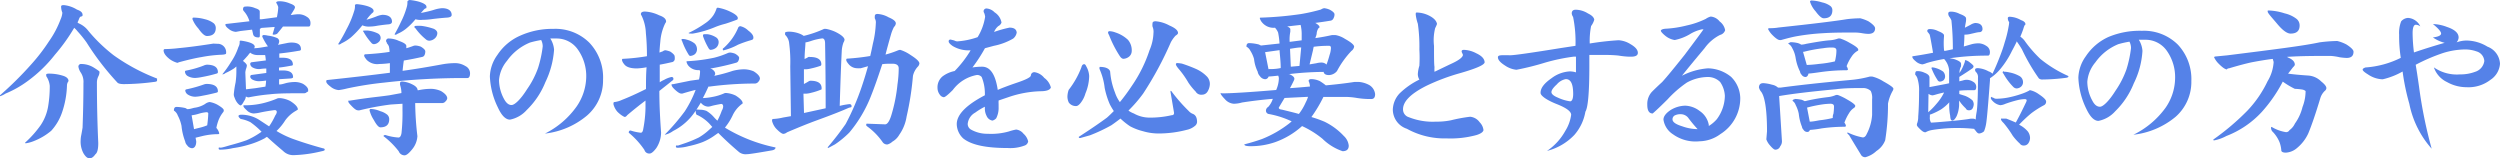 <svg xmlns="http://www.w3.org/2000/svg" viewBox="0 0 259.76 16.42"><defs><style>.cls-1{fill:#5582e8;}</style></defs><g id="レイヤー_2" data-name="レイヤー 2"><g id="レイヤー_1-2" data-name="レイヤー 1"><path class="cls-1" d="M6.62.53A3.14,3.14,0,0,1,8,1c.39.13.58.31.58.55,0,.08,0,.14-.17.17s-.2.33-.34.58l0,.06.12.07a2.47,2.47,0,0,1,1,.79,16.59,16.59,0,0,0,2.63,2.53,20,20,0,0,0,4.5,2.41v.21c0,.09-.12.13-.37.15a24.52,24.52,0,0,1-3.07.22c-.37,0-.6-.06-.69-.17A27.94,27.94,0,0,1,9,4.42a11.51,11.51,0,0,0-.92-1.14,2.82,2.82,0,0,0-.37-.39,18.79,18.79,0,0,1-2,2.79A14.16,14.16,0,0,1,2.92,8.39,10.81,10.81,0,0,1,.58,9.72,2.45,2.45,0,0,1,0,10V9.9A35.84,35.84,0,0,0,3.27,6.66,19,19,0,0,0,5.09,4.29,10,10,0,0,0,6.3,2a2.07,2.07,0,0,0,.18-.68A1.74,1.74,0,0,1,6.35.67C6.35.58,6.44.53,6.62.53ZM5.06,7.65a4.84,4.84,0,0,1,1.45.21c.41.12.61.31.61.57a.76.76,0,0,0-.16.4,9.43,9.43,0,0,1-.53,2.9,5.41,5.41,0,0,1-1.11,1.86,6.41,6.41,0,0,1-1.81,1.07,3.57,3.57,0,0,1-.84.23s-.06,0-.06-.07A10.92,10.92,0,0,0,4.23,13,5,5,0,0,0,5,11.06a12.55,12.55,0,0,0,.17-2.14,2.14,2.14,0,0,0-.36-1,.09.09,0,0,1,0-.07Q4.73,7.65,5.06,7.65Zm3.4-1A2.47,2.47,0,0,1,9.71,7c.42.26.63.41.63.46a1,1,0,0,1-.12.47,1.47,1.47,0,0,0-.15.67q0,3.19.14,6.26,0,.95-.3,1.17c-.2.29-.41.43-.62.42s-.4-.17-.61-.51a2.55,2.55,0,0,1-.3-1.37A2.91,2.91,0,0,1,8.45,14c.07-.37.11-.61.13-.74.05-1.37.09-2.91.09-4.62A1.76,1.76,0,0,0,8.4,7.55,1.49,1.49,0,0,1,8.16,7,.27.27,0,0,1,8.46,6.65Z"/><path class="cls-1" d="M22.58,4.55a.88.88,0,0,1,.91,1c0,.08-.18.13-.55.14a14,14,0,0,0-2,.24c-.62.1-1.39.28-2.32.53l-.19.07a2.54,2.54,0,0,1-.78-.37c-.43-.33-.65-.64-.65-.92a.13.13,0,0,1,.14-.14A14.1,14.1,0,0,0,18.57,5c.79-.07,2-.22,3.6-.47Zm-4.23,6.56a4.46,4.46,0,0,1,.92.12l.19.11c.27,0,.51-.09.72-.14a2.73,2.73,0,0,0,1.12-.39,1,1,0,0,1,.48-.21,2.57,2.57,0,0,1,.81.28c.44.26.67.45.66.58a.27.27,0,0,1-.05.18,3.2,3.2,0,0,0-.51.89,4.94,4.94,0,0,0-.21.76,1.31,1.31,0,0,1,.3.56c0,.06-.06.09-.11.09a7.13,7.13,0,0,0-1.7.21l-.65.16.07.38c0,.47-.19.71-.44.71a.65.65,0,0,1-.5-.3.72.72,0,0,1-.21-.41,6,6,0,0,1-.38-1.61A4,4,0,0,0,18.47,12a1,1,0,0,0-.4-.51C18.07,11.22,18.16,11.11,18.35,11.11Zm3.1-2.39c.79,0,1.19.26,1.19.77,0,.07-.05.12-.16.14-.51.13-1,.24-1.46.32a4.55,4.55,0,0,1-.7.1,1.42,1.42,0,0,1-.81-.23.57.57,0,0,1-.26-.4.14.14,0,0,1,.14-.14,13.46,13.46,0,0,0,1.81-.51A1.08,1.08,0,0,1,21.45,8.72Zm0-2c.8,0,1.19.26,1.19.78q0,.12-.15.15A13.93,13.93,0,0,1,21,8a4.79,4.79,0,0,1-.71.1,1.58,1.58,0,0,1-.81-.21.58.58,0,0,1-.26-.44c0-.07.05-.11.14-.12a10.13,10.13,0,0,0,1.81-.52A.79.79,0,0,1,21.45,6.73Zm-1.29,6.7.47-.12a5.13,5.13,0,0,0,.9-.28,11.73,11.73,0,0,0,.11-1.22c0-.09-.07-.14-.2-.14a4,4,0,0,0-.73.14,4.06,4.06,0,0,1-.8.18ZM20.1,1.83A4.45,4.45,0,0,1,21.3,2a2.41,2.41,0,0,1,.91.42.66.66,0,0,1,.21.48c0,.56-.31.84-.92.84-.23,0-.53-.26-.89-.78A3.23,3.23,0,0,1,20,2C20,1.88,20,1.84,20.1,1.83Zm9.06,8.37a2.83,2.83,0,0,1,1,.3c.52.33.79.62.79.88l-.18.12a3.54,3.54,0,0,0-1.13,1,5.52,5.52,0,0,1-.91,1.11,10,10,0,0,0,1.67.81c.83.3,1.9.65,3.2,1,.09,0,.14.07.14.14s-.11.12-.34.16a13.79,13.79,0,0,1-2.88.4,1.48,1.48,0,0,1-1.11-.44c-.54-.45-1.09-.93-1.67-1.46a1.13,1.13,0,0,0-.22.14,8.28,8.28,0,0,1-1.59.65,11.2,11.2,0,0,1-1.72.38,6.09,6.09,0,0,1-1.28.16c-.14,0-.21,0-.21-.14s.08-.06.24-.07.61-.15.95-.25c.61-.16,1.18-.33,1.71-.52a8.14,8.14,0,0,0,1.32-.72l.24-.16a8.43,8.43,0,0,0-1.17-1,3.71,3.71,0,0,0-1-.33c-.15-.12-.23-.22-.23-.3s.1-.14.3-.14a3.45,3.45,0,0,1,1.95.6l.93.61A6.93,6.93,0,0,0,28.6,12a.78.78,0,0,0,.16-.35c0-.14-.08-.21-.23-.21-.61.08-1.15.17-1.62.28a4.16,4.16,0,0,1-.54.07,1.07,1.07,0,0,1-.74-.34c-.22-.2-.34-.34-.34-.44s.05-.07.15-.07a8,8,0,0,0,1.77-.19,9.33,9.33,0,0,0,1.65-.54A1.24,1.24,0,0,1,29.16,10.2ZM25,4.22a4.89,4.89,0,0,1,.82.16c.44.13.65.29.65.48a.18.18,0,0,1-.1.15c.5,0,1-.12,1.47-.19a5.54,5.54,0,0,1-.54-.91.36.36,0,0,1-.05-.13.14.14,0,0,1,.14-.14,2.07,2.07,0,0,1,.44.06,3.39,3.39,0,0,1,.91.23.39.39,0,0,1,.27.36.69.69,0,0,1-.13.37l.86-.17a2.73,2.73,0,0,1,.53-.07c.69,0,1,.23,1,.7,0,.1-.08.15-.25.16-.68.12-1.33.21-2,.28,0,.15,0,.3,0,.44l.36,0c.7,0,1.05.24,1.05.71q0,.11-.21.12c-.42.08-.83.15-1.23.19,0,.11,0,.21,0,.3l.4,0c.71,0,1.06.23,1.06.7,0,.06-.07.1-.21.13L29,8.23v.55c.28,0,.54-.1.77-.16a4.34,4.34,0,0,1,.9-.1,2,2,0,0,1,.81.19c.36.22.54.44.54.65s0,.13-.14.21a.38.38,0,0,1-.28.12c-1.44,0-2.64,0-3.58.11a19.77,19.77,0,0,0-2.15.31l-.1,0a.42.42,0,0,1-.22-.09,1,1,0,0,1-.21.51c-.14.28-.26.42-.35.42s-.43-.26-.61-.79a.86.86,0,0,1-.09-.35,10.33,10.33,0,0,1,.19-1.25,8.37,8.37,0,0,0,.08-1.27c0-.14,0-.27,0-.38l-.23.19a6.17,6.17,0,0,1-.9.49.51.51,0,0,1-.26.13h-.07A10.83,10.83,0,0,0,24,6.45a6.22,6.22,0,0,0,.77-1.56,1,1,0,0,0,.13-.6S24.94,4.22,25,4.22ZM25.45.69a2,2,0,0,1,1.07.16c.31.09.47.21.47.35V2h.21l1.57-.21a2.16,2.16,0,0,0,.05-.27,4.62,4.62,0,0,0,.09-.79A1.57,1.57,0,0,0,28.7.29c0-.11.11-.16.35-.16a2.71,2.71,0,0,1,1.07.23c.35.12.53.25.53.4a.77.77,0,0,1-.13.3c-.12.2-.23.37-.31.49h.14a3.71,3.71,0,0,1,.74-.07,1.54,1.54,0,0,1,.81.28.71.71,0,0,1,.36.63c0,.25-.06.37-.19.37-.94,0-1.83,0-2.67,0-.19.25-.39.49-.6.74a.65.65,0,0,1-.33.1c-.1,0-.14,0-.14-.07.08-.24.15-.49.21-.73l-1.37.1L27,3v.56c0,.22,0,.33-.14.33-.32,0-.51-.11-.56-.33s-.07-.32-.11-.48L25,3.22l-.49.09A1.27,1.27,0,0,1,23.76,3c-.23-.17-.34-.32-.34-.44a.07.07,0,0,1,.07-.07l2.43-.28a2.76,2.76,0,0,0-.6-1.07A.41.41,0,0,1,25.25,1C25.25.79,25.32.69,25.45.69Zm.11,8.59,1-.12L27.58,9a5.26,5.26,0,0,0,.07-.63,6.19,6.19,0,0,1-.74.07,1.46,1.46,0,0,1-.68-.17A.45.45,0,0,1,26,8q0-.18.12-.21l1.55-.21V7.12c-.38,0-.63.06-.77.06A1.37,1.37,0,0,1,26.23,7,.48.48,0,0,1,26,6.67a.18.18,0,0,1,.12-.2l1.5-.19a4.5,4.5,0,0,0-.07-.56l-.79,0a1.27,1.27,0,0,1-.67-.18A.74.74,0,0,1,26,5.47a2.15,2.15,0,0,0-.23.28c-.19.21-.36.41-.53.58.27.2.41.36.41.48a1.11,1.11,0,0,1-.09.35,3,3,0,0,0-.07.35Z"/><path class="cls-1" d="M43.19,4.73a1.9,1.9,0,0,1,.54.12c.31.19.46.35.46.49a.86.86,0,0,1-.07.36.34.34,0,0,1-.23.21c-.62.14-1.27.27-1.93.38-.05.31-.09.66-.13,1.07,1.39-.19,2.79-.43,4.2-.69a7.66,7.66,0,0,1,1.32-.11,2,2,0,0,1,1,.3.85.85,0,0,1,.49.74c0,.34-.1.51-.28.51a71.94,71.94,0,0,0-8.62.47,35.59,35.59,0,0,0-3.87.61,7.36,7.36,0,0,1-.87.17A1.51,1.51,0,0,1,34.34,9c-.29-.22-.44-.39-.44-.53s.05-.16.14-.16q3.68-.39,6.47-.75c0-.38,0-.72,0-1a9.3,9.3,0,0,1-1.11.09,1.54,1.54,0,0,1-1.3-.43c-.16-.2-.25-.33-.25-.4A.13.13,0,0,1,38,5.64c1-.06,1.79-.14,2.48-.25a3.12,3.12,0,0,0-.07-.56,1,1,0,0,0-.21-.33c0-.1-.07-.16-.08-.2A.25.25,0,0,1,40.39,4a2.53,2.53,0,0,1,1.06.25c.51.18.77.35.77.53l0,.17a.1.1,0,0,0,0,.06,7.2,7.2,0,0,0,.7-.23A.68.68,0,0,1,43.19,4.73ZM37.08.43a5.66,5.66,0,0,1,1,.18c.49.14.74.32.74.53a.26.26,0,0,1-.14.21,4.62,4.62,0,0,0-.6.7,9.77,9.77,0,0,0,1-.33,2.38,2.38,0,0,1,.65-.18c.66,0,1,.27,1,.71,0,.16-.13.26-.37.28s-.68.07-1.14.14a4.34,4.34,0,0,1-.81.09,1.64,1.64,0,0,1-.76-.13,9.72,9.72,0,0,1-1.18,1.25,4.88,4.88,0,0,1-1,.63.49.49,0,0,1-.25.12s-.07,0-.07-.07A15.38,15.38,0,0,0,36,3.05a10,10,0,0,0,.78-1.84,1.68,1.68,0,0,0,.1-.71S37,.43,37.08.43Zm7.74,8.8a2.65,2.65,0,0,1,1,.23c.43.26.65.51.65.76a.5.5,0,0,1-.16.29.46.46,0,0,1-.34.2c-1,0-2,0-2.83,0a31.7,31.7,0,0,0,.23,3.44,2.37,2.37,0,0,1-.55,1.37c-.33.41-.59.62-.79.62a.65.65,0,0,1-.6-.42,8.32,8.32,0,0,0-1.58-1.57c0-.08.07-.12.2-.12a5.64,5.64,0,0,0,1.35.26c.16,0,.27-.16.32-.47a19.67,19.67,0,0,0,.1-2.37c0-.23,0-.45,0-.67l-1.23.08a27.93,27.93,0,0,0-3.22.6.53.53,0,0,1-.2,0c-.14,0-.34-.14-.61-.42s-.37-.4-.37-.51.05-.07.14-.07c.87-.14,1.58-.24,2.13-.31s1.24-.14,2-.25l1.25-.23,0,0a2.75,2.75,0,0,0-.14-.84.7.7,0,0,1,0-.21q0-.15.21-.15a2.67,2.67,0,0,1,1,.27c.41.19.61.4.61.63l.11,0A6.28,6.28,0,0,1,44.82,9.23Zm-7-6.05a2.48,2.48,0,0,1,.45,0,3.18,3.18,0,0,1,1,.3.52.52,0,0,1,.28.49.6.6,0,0,1-.23.42.77.77,0,0,1-.47.2.36.36,0,0,1-.28-.16,6,6,0,0,1-.79-1.11.26.26,0,0,1-.07-.12S37.78,3.18,37.85,3.18Zm.69,8.14a2.75,2.75,0,0,1,1,.23,2,2,0,0,1,.73.37.62.62,0,0,1,.2.47c0,.56-.31.84-.92.84-.17,0-.4-.25-.67-.75a3.4,3.4,0,0,1-.45-1A.13.13,0,0,1,38.54,11.32ZM42.58,0a5.73,5.73,0,0,1,1,.19c.49.16.74.33.73.52s0,.12-.12.17-.29.29-.46.47c.5-.1,1-.21,1.36-.33a3.5,3.5,0,0,1,.84-.17c.65,0,1,.27,1,.7,0,.16-.16.26-.48.28s-.86.07-1.46.14a7.26,7.26,0,0,1-1.09.09A1.88,1.88,0,0,1,43.17,2a6.59,6.59,0,0,1-1,1,3.62,3.62,0,0,1-.86.51.43.43,0,0,1-.23.1c-.05,0-.07,0-.07-.07.23-.4.45-.82.65-1.26a8.25,8.25,0,0,0,.6-1.53,1.66,1.66,0,0,0,.07-.6S42.43,0,42.58,0Zm.61,2.69a4.91,4.91,0,0,1,.62,0A6.45,6.45,0,0,1,45.09,3c.23.12.35.27.35.45a.75.75,0,0,1-.25.53.92.92,0,0,1-.59.25.55.55,0,0,1-.37-.16,5.8,5.8,0,0,1-1.07-1.14c-.08-.06-.11-.1-.11-.13A.14.14,0,0,1,43.19,2.69Z"/><path class="cls-1" d="M62.66,8.28A4.82,4.82,0,0,1,61,12a8.24,8.24,0,0,1-4.38,1.88,8.89,8.89,0,0,0,3.29-2.81,5.58,5.58,0,0,0,1-3,4.76,4.76,0,0,0-.86-2.91A2.68,2.68,0,0,0,57.88,4h-.35l-.35,0a2.54,2.54,0,0,1,.39,1.16,9.13,9.13,0,0,1-.9,3.37,8.4,8.4,0,0,1-1.94,2.9,3.15,3.15,0,0,1-1.74,1c-.47,0-.89-.46-1.26-1.27a8,8,0,0,1-.83-3.22,4,4,0,0,1,.78-2.23,5.44,5.44,0,0,1,2.36-2A8.16,8.16,0,0,1,57.5,3a5,5,0,0,1,3.74,1.44A5.25,5.25,0,0,1,62.66,8.28ZM56.39,4.83a1.44,1.44,0,0,0-.16-.67,10.24,10.24,0,0,0-1.16.26,5.45,5.45,0,0,0-2.39,1.9,3.53,3.53,0,0,0-.83,2,4.22,4.22,0,0,0,.54,2c.23.41.49.61.79.59s.91-.56,1.59-1.65a9.11,9.11,0,0,0,1.14-2.21A12.06,12.06,0,0,0,56.39,4.83Z"/><path class="cls-1" d="M69.13,5.22a2.22,2.22,0,0,1,.53.15c.29.2.44.36.44.49a1.23,1.23,0,0,1,0,.35.4.4,0,0,1-.21.23c-.44.1-.88.2-1.34.28V8.55A2.46,2.46,0,0,1,69,8.3,2.77,2.77,0,0,1,69.76,8c.14,0,.21.06.21.19s-.07.15-.21.26c-.31.26-.73.58-1.25,1,0,1.6.09,3.05.18,4.34a3,3,0,0,1-.5,1.6c-.28.37-.51.56-.68.56a.51.51,0,0,1-.55-.37,8.46,8.46,0,0,0-1.63-1.79c0-.15.06-.23.19-.23a5.07,5.07,0,0,0,1.06.23c.14,0,.22-.14.26-.41a12.61,12.61,0,0,0,.23-2.17c0-.25,0-.5,0-.76-.55.41-1.18.91-1.89,1.51-.1.13-.19.19-.26.19s-.41-.18-.77-.54a1.89,1.89,0,0,1-.41-.78c0-.15,0-.23.14-.23a2.51,2.51,0,0,0,.74-.22c.65-.25,1.48-.62,2.5-1.13,0-.73,0-1.49.06-2.26a7,7,0,0,1-1,.12c-.68,0-1.13-.15-1.34-.46a.92.92,0,0,1-.21-.39c0-.1,0-.15.13-.15a20.42,20.42,0,0,0,2.46-.27,23.31,23.31,0,0,0-.11-2.39,4.56,4.56,0,0,0-.45-1.83.31.31,0,0,1-.07-.15q0-.27.42-.27a3.83,3.83,0,0,1,1.48.39c.48.16.72.38.72.65a.41.41,0,0,1-.09.18,5.25,5.25,0,0,0-.51,1.9q-.06.57-.09,1.14l.35-.13A.53.53,0,0,1,69.13,5.22Zm6.75.24a1.86,1.86,0,0,1,.5.12c.28.17.42.31.42.43a.73.73,0,0,1-.07.29.35.35,0,0,1-.22.21A25.25,25.25,0,0,1,74,7.09l-.21,0c.35.16.52.36.52.58a.42.42,0,0,1-.1.21l0,0a15.56,15.56,0,0,0,1.9-.51,4.75,4.75,0,0,1,1.2-.17,2.69,2.69,0,0,1,1,.21c.44.28.65.53.65.76a.57.57,0,0,1-.15.31.48.48,0,0,1-.36.2A35.77,35.77,0,0,0,73.7,9a.13.13,0,0,0-.09,0c-.19.42-.38.82-.58,1.19a6,6,0,0,0,1-.12,5.39,5.39,0,0,0,1.28-.4.66.66,0,0,1,.23,0,2.76,2.76,0,0,1,.9.26c.49.31.73.58.73.81l-.14.11A3.1,3.1,0,0,0,76.12,12a6.11,6.11,0,0,1-.79,1.25.35.35,0,0,0,.09.07,16.47,16.47,0,0,0,5.16,2c0,.15-.11.25-.35.3-1.49.26-2.36.4-2.62.4a1.13,1.13,0,0,1-.81-.21c-.67-.57-1.4-1.22-2.17-2l-.3.21a6.11,6.11,0,0,1-1.34.75,9.35,9.35,0,0,1-1.46.42,4.33,4.33,0,0,1-1.07.16c-.15,0-.23,0-.23-.14s.08-.08.23-.09l.77-.26a12.3,12.3,0,0,0,1.39-.58,6.22,6.22,0,0,0,1.06-.79l.33-.3-.33-.37a4.34,4.34,0,0,0-1.2-.86c-.13,0-.19-.17-.19-.41s.17-.15.49-.15a2,2,0,0,1,.62.12,3.25,3.25,0,0,1,.75.62,4.89,4.89,0,0,0,.39.4A7.35,7.35,0,0,0,75,11.49a.89.89,0,0,0,.14-.41c0-.18-.07-.28-.21-.28-.39.07-.75.14-1,.21a1.38,1.38,0,0,1-.35.07,1,1,0,0,1-.69-.33s-.06-.05-.07-.09c-.21.35-.41.67-.61.95a6,6,0,0,1-2.27,2,2.35,2.35,0,0,1-.8.38h-.07a21.32,21.32,0,0,0,2.08-2.42,11.57,11.57,0,0,0,1.13-2.23c-.42.1-.88.23-1.37.38a.43.43,0,0,1-.14,0c-.14,0-.36-.14-.65-.41s-.34-.41-.34-.49,0-.07.14-.07l1.83-.37.88-.12a3.9,3.9,0,0,0,.11-.86l-.06-.12a1.33,1.33,0,0,1-1.16-.46,1.06,1.06,0,0,1-.19-.39.06.06,0,0,1,.07-.07A17.55,17.55,0,0,0,74.19,6a8.66,8.66,0,0,0,1.39-.47A.66.66,0,0,1,75.88,5.46ZM70.94,4.05a1.22,1.22,0,0,1,.41.07,2.12,2.12,0,0,1,.84.41.85.85,0,0,1,.23.63.71.71,0,0,1-.21.46.87.87,0,0,1-.49.19c-.07,0-.14-.07-.21-.2a7.23,7.23,0,0,1-.64-1.35.56.56,0,0,1-.07-.14A.14.14,0,0,1,70.94,4.05ZM74.6.8a4.83,4.83,0,0,1,1.27.41c.53.25.79.48.79.66s-.08.17-.23.23c-.54.2-.9.32-1.07.37a8.18,8.18,0,0,0-1,.32,10.69,10.69,0,0,1-2.37.7c-.29,0-.44,0-.44-.07a11.32,11.32,0,0,0,1.72-1,3.06,3.06,0,0,0,.85-.83,2.88,2.88,0,0,0,.33-.7C74.48.82,74.52.8,74.6.8ZM73.13,3.56a2.6,2.6,0,0,1,.42,0,2.24,2.24,0,0,1,.88.34.58.58,0,0,1,.24.51.77.77,0,0,1-.25.54,1,1,0,0,1-.59.23c-.06,0-.13-.05-.2-.16a7,7,0,0,1-.58-1.25.34.34,0,0,1,0-.14A.12.12,0,0,1,73.13,3.56Zm3.79-.84a1.7,1.7,0,0,1,.81.44c.36.27.55.51.55.74s-.12.23-.34.3a11.82,11.82,0,0,0-1.27.45,6.19,6.19,0,0,1-1.49.58c-.05,0-.07,0-.07-.07A.11.11,0,0,1,75.18,5a6.24,6.24,0,0,0,.9-1,6,6,0,0,0,.65-1.19C76.79,2.77,76.85,2.72,76.92,2.72Z"/><path class="cls-1" d="M82,3.29a3.17,3.17,0,0,1,1.11.22,1.79,1.79,0,0,1,.4.22A11.44,11.44,0,0,0,85.63,3l.19,0a4.06,4.06,0,0,1,1,.32c.62.31.93.59.93.82a.73.73,0,0,1-.11.28,3.07,3.07,0,0,0-.18.92c-.06,1.16-.13,3-.21,5.66a7.68,7.68,0,0,1,1-.18c.16,0,.23.07.23.22s-.1.09-.31.17c-.73.33-1.86.77-3.4,1.33-.84.31-1.83.71-3,1.21a.67.67,0,0,1-.37.16c-.15,0-.41-.19-.77-.56a1.89,1.89,0,0,1-.41-.78c0-.14,0-.21.15-.21a5.62,5.62,0,0,0,1-.15l.81-.14-.07-5.17A14.86,14.86,0,0,0,82,4.52a1.39,1.39,0,0,0-.42-.9.31.31,0,0,1,0-.12C81.51,3.36,81.66,3.29,82,3.29Zm1.54,8.45,2.25-.49q0-3.39-.06-6.71c0-.37-.1-.55-.3-.55a6,6,0,0,0-1.11.25,3.74,3.74,0,0,1-.63.17c0,.33-.07.85-.09,1.57v.15A2.58,2.58,0,0,0,84,5.92a.37.37,0,0,1,.16,0c.78,0,1.18.26,1.18.77a.16.16,0,0,1-.09.15,8.87,8.87,0,0,1-1,.28,2.86,2.86,0,0,1-.51.08h-.21l0,1.53c.17-.09.34-.18.51-.29a.47.47,0,0,1,.16-.05q1.17,0,1.17.78c0,.09,0,.14-.08.15a6.44,6.44,0,0,1-1,.32,2.72,2.72,0,0,1-.49.09l-.32,0Zm10-6.56a4,4,0,0,1,1.08.54c.6.38.91.67.91.88a.65.65,0,0,1-.12.28,2.08,2.08,0,0,0-.55,1,30.16,30.16,0,0,1-.66,4.23A4.46,4.46,0,0,1,93.44,14a1.9,1.9,0,0,1-.72.72,1.23,1.23,0,0,1-.51.29.56.56,0,0,1-.5-.24,6.79,6.79,0,0,0-1.61-1.64C90,13.05,90,13,90,13s0-.15.07-.15l1.9.07c.25,0,.49-.38.7-1.14a16.39,16.39,0,0,0,.58-3,11.93,11.93,0,0,0,.13-1.67c0-.33-.22-.49-.65-.49s-.72,0-1.06.05Q91,8.72,90.52,9.92a13.59,13.59,0,0,1-2.27,3.85A9.82,9.82,0,0,1,86.76,15l-.69.37s-.07,0-.07-.07a30.25,30.25,0,0,0,1.87-2.42A26.12,26.12,0,0,0,89.54,9c.23-.68.45-1.39.65-2.12l-.75.21a2.77,2.77,0,0,1-.41,0,1.16,1.16,0,0,1-.84-.41c-.18-.21-.26-.35-.26-.44s0-.15.14-.15a23.51,23.51,0,0,0,2.35-.27c.1-.42.19-.85.28-1.3A10.31,10.31,0,0,0,91,2.43a.8.8,0,0,0-.1-.51.82.82,0,0,1,0-.26c0-.14.1-.21.28-.21a2.65,2.65,0,0,1,1.15.35q.75.31.75.63a.57.57,0,0,1-.19.37,4.12,4.12,0,0,0-.32.81c-.21.74-.4,1.42-.56,2.06a10,10,0,0,0,1.3-.44A.78.78,0,0,1,93.53,5.18Z"/><path class="cls-1" d="M109.19,9.09c-.09.26-.46.39-1.09.39a11.17,11.17,0,0,0-3.25.59l-1.09.37a3.1,3.1,0,0,0,0,.37v.32a2.37,2.37,0,0,1-.25,1.16.82.82,0,0,1-.39.24.8.8,0,0,1-.61-.49,1.65,1.65,0,0,1-.18-.79v-.16a6.84,6.84,0,0,0-1,.61,1.5,1.5,0,0,0-.78,1.16.67.67,0,0,0,.37.62,3.42,3.42,0,0,0,1.71.42,6.72,6.72,0,0,0,2.19-.24,5.62,5.62,0,0,1,.76-.2,1.13,1.13,0,0,1,.77.44,1.47,1.47,0,0,1,.48.8.55.55,0,0,1-.39.43,4.18,4.18,0,0,1-1.74.25c-2.22,0-3.76-.31-4.62-1a2.08,2.08,0,0,1-.67-1.48c0-1,1-2,2.92-3A4.57,4.57,0,0,0,102,8a.62.62,0,0,0-.49-.21A4,4,0,0,0,99,9.35c-.5.5-.81.75-.94.75a.58.58,0,0,1-.4-.25,1.17,1.17,0,0,1-.25-.72,1.47,1.47,0,0,1,.52-1.19,3.11,3.11,0,0,1,1.26-.56,11.26,11.26,0,0,0,1.66-2.15h-.06A3.23,3.23,0,0,1,99,4.79c-.29-.2-.43-.36-.43-.49s.07-.19.2-.19l.37.09a.76.76,0,0,0,.31.1,8,8,0,0,0,2.13-.44,5.71,5.71,0,0,0,.78-2.12,1.62,1.62,0,0,0-.09-.37s-.07-.1-.07-.21.1-.28.3-.28a1.3,1.3,0,0,1,.84.4,1.58,1.58,0,0,1,.72,1.06.64.64,0,0,1-.33.37,1.53,1.53,0,0,0-.44.61,12.12,12.12,0,0,1,1.6-.45q.7,0,.75.51a1,1,0,0,1-.37.63,6.5,6.5,0,0,1-2,.75l-.93.25a16.24,16.24,0,0,1-1.3,2,6.52,6.52,0,0,1,1-.08c.85,0,1.39.8,1.63,2.41.51-.22,1.15-.46,1.91-.72,1-.33,1.51-.59,1.53-.77a.36.36,0,0,1,.39-.35,1.61,1.61,0,0,1,1,.59A1.77,1.77,0,0,1,109.19,9.09Z"/><path class="cls-1" d="M112.66,6.67c.07,0,.14.07.21.23a2.27,2.27,0,0,1,.3,1,4.85,4.85,0,0,1-.39,1.81,2.8,2.8,0,0,1-.51,1c-.17.21-.32.31-.46.31a.9.9,0,0,1-.76-.37,1.47,1.47,0,0,1-.14-.61,2.26,2.26,0,0,1,.13-.7A9,9,0,0,0,112.36,7C112.41,6.79,112.5,6.67,112.66,6.67Zm1.61.28c.59,0,1,.17,1.08.49a7.46,7.46,0,0,0,.5,2.17,3.66,3.66,0,0,0,.51,1,20.27,20.27,0,0,0,1.25-1.7,14.45,14.45,0,0,0,1.83-3.69,4.9,4.9,0,0,0,.41-1.79,1.34,1.34,0,0,0-.1-.67,1.35,1.35,0,0,1,0-.33c0-.15.11-.22.33-.22a3.59,3.59,0,0,1,1.41.43c.61.26.91.52.91.79,0,.08-.08.17-.26.28a3.36,3.36,0,0,0-.49.69,35.32,35.32,0,0,1-2.87,5.32,14.12,14.12,0,0,1-1.53,1.77,2.34,2.34,0,0,0,.56.3,3.31,3.31,0,0,0,1.63.43,9.89,9.89,0,0,0,2.3-.25c.17,0,.25-.08.25-.24l-.37-2.18V9.44a.15.15,0,0,1,.14.1,17.4,17.4,0,0,0,1.76,2,1.06,1.06,0,0,0,.39.28c.31.11.47.39.47.86a.56.56,0,0,1-.23.41,1.94,1.94,0,0,1-.84.4,11.58,11.58,0,0,1-2.87.38,5.7,5.7,0,0,1-1.69-.24,5.73,5.73,0,0,1-1.33-.51,7.24,7.24,0,0,1-1-.8c-.31.24-.62.47-.94.69a16.82,16.82,0,0,1-2.23,1.05l-1,.28c-.11,0-.16,0-.16-.12,1.36-.88,2.34-1.56,2.93-2,.24-.21.47-.44.71-.68a7,7,0,0,1-.41-.69,8.26,8.26,0,0,1-.54-1.72,6.66,6.66,0,0,0-.51-1.9C114.2,7,114.23,7,114.27,7Zm1-3.71a1.9,1.9,0,0,1,.62.13,3.44,3.44,0,0,1,1.31.77,1.67,1.67,0,0,1,.39,1.2.76.76,0,0,1-.27.54,1,1,0,0,1-.58.23c-.14,0-.27-.1-.4-.3a11.67,11.67,0,0,1-1.11-2.18.59.59,0,0,1-.1-.25A.14.14,0,0,1,115.28,3.24Zm7,3.31a4.23,4.23,0,0,1,.54.06,14.81,14.81,0,0,1,1.43.54,3.65,3.65,0,0,1,1.21.85,1.15,1.15,0,0,1,.26.74,1.63,1.63,0,0,1-.25.79.67.67,0,0,1-.59.31.66.66,0,0,1-.64-.33,6.25,6.25,0,0,1-.75-.92,9.34,9.34,0,0,0-1-1.42c-.2-.24-.3-.4-.3-.49S122.26,6.55,122.31,6.55Z"/><path class="cls-1" d="M137.59.85a2,2,0,0,1,.58.16c.33.18.49.34.49.48a.79.79,0,0,1-.09.38.42.42,0,0,1-.28.27c-.54.09-1.08.17-1.63.24.3.17.45.32.45.46l-.12.1a1.18,1.18,0,0,0-.18.51c0,.17-.09.34-.14.51.61-.09,1.18-.19,1.69-.31a3.13,3.13,0,0,1,.44,0,2.66,2.66,0,0,1,.95.39c.63.35.95.62.95.81a.67.67,0,0,1-.28.44,9.47,9.47,0,0,0-1.5,2.09,1.12,1.12,0,0,1-.83.42c-.34,0-.52-.11-.56-.33a32.15,32.15,0,0,0-3.67.24l.12,0c.34.15.51.31.51.47a.41.41,0,0,1-.05.18c-.13.28-.27.55-.41.8.74-.05,1.43-.11,2.08-.17V9a1.48,1.48,0,0,0-.14-.58c0-.13.1-.2.29-.2a2.17,2.17,0,0,1,.88.21,5.5,5.5,0,0,1,.62.44q1.73-.16,3-.36l.39,0a2.68,2.68,0,0,1,1.16.35,1.25,1.25,0,0,1,.57.92c0,.34-.13.51-.4.51s-.8,0-1.49-.11a7.36,7.36,0,0,0-1.13-.11l-2.35,0a14.22,14.22,0,0,1-1.25,2.09,12.42,12.42,0,0,1,1.37.49,6.77,6.77,0,0,1,2,1.48,1.59,1.59,0,0,1,.51,1c0,.39-.22.58-.64.58a5.52,5.52,0,0,1-2.09-1.29,9.67,9.67,0,0,0-2.12-1.32,8.33,8.33,0,0,1-2.8,1.67,7.7,7.7,0,0,1-2.57.42c-.42,0-.63-.06-.63-.19.7-.18,1.32-.37,1.85-.56A11.51,11.51,0,0,0,134,12.79l.21-.18a9.42,9.42,0,0,0-2.35-.76.35.35,0,0,1-.32-.39.46.46,0,0,1,.23-.35,2.22,2.22,0,0,0,.48-.84c-1.1.09-2.17.22-3.2.38a3.21,3.21,0,0,1-.86.13,1.34,1.34,0,0,1-.92-.48c-.29-.3-.44-.5-.44-.6s.05,0,.14,0c.92,0,2.79-.11,5.63-.35a3.21,3.21,0,0,0,.28-1.19.72.72,0,0,0-.07-.3c-.53.06-.87.09-1,.09h0a.38.38,0,0,1-.35.28.7.7,0,0,1-.55-.32.85.85,0,0,1-.23-.46,4,4,0,0,1-.38-1.32,3.22,3.22,0,0,0-.39-.87.93.93,0,0,0-.4-.41c0-.25.09-.37.28-.37a4.58,4.58,0,0,1,1,.14l.23.11,1.93-.21a8.54,8.54,0,0,0-.15-1.14,1.59,1.59,0,0,0-.27-.44l-.05-.06a1.54,1.54,0,0,1-1.32-.52,1.16,1.16,0,0,1-.26-.46c0-.05,0-.07.16-.07a36.23,36.23,0,0,0,4.11-.37,18.68,18.68,0,0,0,2.08-.47A.84.84,0,0,1,137.59.85ZM131.8,7.18c.34,0,.76,0,1.27-.11,0-.72-.09-1.35-.12-1.86l-1.5.21Zm4.11,2.88-2.44.12-.6,1c0,.12.1.19.32.21.65.16,1.24.3,1.77.45a5.76,5.76,0,0,0,.72-1.22A2.87,2.87,0,0,0,135.91,10.06Zm-.66-5.87c0-.33,0-.57,0-.72a4.15,4.15,0,0,0-.11-.88l-.63.07-.77.09c.22.09.33.19.33.28v.26A4.1,4.1,0,0,0,134,4.35Zm-1.13,2.74.9-.08.18-1.92c-.36,0-.74.08-1.16.14C134.06,5.6,134.09,6.22,134.12,6.93Zm1.95-.24.71-.12a2.05,2.05,0,0,1,.54-.07.73.73,0,0,1,.51.21,10.25,10.25,0,0,0,.32-1,2.44,2.44,0,0,0,.14-.72c0-.15-.06-.23-.19-.23-.31,0-.84,0-1.6.1a3.4,3.4,0,0,0-.07.34Q136.26,5.91,136.07,6.69Z"/><path class="cls-1" d="M154.26,6.46c0,.28-.86.65-2.48,1.12a21.53,21.53,0,0,0-3.52,1.31c-1.65.82-2.48,1.64-2.48,2.46a.84.84,0,0,0,.61.83,6.69,6.69,0,0,0,2.8.46,7.43,7.43,0,0,0,1.56-.14,16.16,16.16,0,0,1,2-.37,1.37,1.37,0,0,1,1,.58,1.37,1.37,0,0,1,.39.81q-.06.3-.72.51a10.29,10.29,0,0,1-3.13.35,8.07,8.07,0,0,1-4.11-1,2.11,2.11,0,0,1-1.46-2,2.57,2.57,0,0,1,.7-1.67,7.84,7.84,0,0,1,2.06-1.44,1.08,1.08,0,0,1-.16-.61,3.62,3.62,0,0,1,.16-.83,14.81,14.81,0,0,0,0-1.68,16.84,16.84,0,0,0-.16-2.68,4.61,4.61,0,0,1-.22-.95c0-.15,0-.22.1-.22a3,3,0,0,1,1.2.28c.55.26.85.56.91.91a2.86,2.86,0,0,1-.19.43A5.14,5.14,0,0,0,149,4.77c0,1.16,0,1.89.05,2.19a4.13,4.13,0,0,0,0,.5l1.58-.76c.88-.39,1.34-.71,1.38-1a.78.78,0,0,1-.07-.17.4.4,0,0,1-.07-.19c0-.11.08-.16.24-.16a2.94,2.94,0,0,1,1.27.35C154,5.82,154.23,6.12,154.26,6.46Z"/><path class="cls-1" d="M170.18,5.49c0,.28-.25.41-.77.4-.12,0-.54,0-1.27-.12a13.6,13.6,0,0,0-1.51-.06c-.49,0-1,0-1.49,0,0,.16,0,.53,0,1.13,0,2.75-.14,4.34-.41,4.76a4.93,4.93,0,0,1-1.14,2.41,5.93,5.93,0,0,1-2.85,1.67,6,6,0,0,0,1.9-2.08,4.17,4.17,0,0,0,.61-1.67c0-.36-.52-.73-1.51-1.12s-1.67-.85-1.67-1.16c0-.52.39-1,1.15-1.53a3.46,3.46,0,0,1,1.86-.7,2.09,2.09,0,0,1,.67.1V5.88a.58.58,0,0,1-.19,0,19.71,19.71,0,0,0-3,.62,27.64,27.64,0,0,1-3,.75,2.58,2.58,0,0,1-1.18-.44c-.49-.31-.74-.59-.74-.86s.43-.21,1.29-.21q.63,0,5.32-.76l1.45-.22a12.94,12.94,0,0,0-.25-3,.79.79,0,0,1-.14-.36c0-.26.14-.39.41-.39A2.45,2.45,0,0,1,165,1.4c.4.19.62.41.65.65a2.08,2.08,0,0,1-.33.66,8.09,8.09,0,0,0-.14,1.81,29.82,29.82,0,0,1,3-.34,2.64,2.64,0,0,1,1.24.41C169.92,4.88,170.18,5.18,170.18,5.49Zm-6.72,4.3c0-1-.21-1.57-.77-1.57a1.61,1.61,0,0,0-.93.55c-.38.34-.56.61-.56.8s.22.39.66.57a4.49,4.49,0,0,0,1.3.39C163.35,10.5,163.45,10.26,163.46,9.79Z"/><path class="cls-1" d="M180.82,10.19a4.39,4.39,0,0,1-2.06,3.74,3.75,3.75,0,0,1-2.18.75,4,4,0,0,1-2.74-.72,2.18,2.18,0,0,1-1-1.53c0-.33.25-.67.75-1a3,3,0,0,1,1.5-.45,2.6,2.6,0,0,1,1.51.55,2.21,2.21,0,0,1,.95,1.44V13l0,.09a3.55,3.55,0,0,0,.83-.7,4.15,4.15,0,0,0,.84-2.43,2.75,2.75,0,0,0-.49-1.44A1.78,1.78,0,0,0,177.47,8a4.61,4.61,0,0,0-2.2.58,11.62,11.62,0,0,0-2,1.74c-1,1-1.54,1.47-1.55,1.47-.38,0-.57-.31-.56-.95a1.84,1.84,0,0,1,.49-1.31q.51-.51,1.05-1C173.19,8,174,7,175,5.75c1.27-1.68,1.92-2.58,2-2.7l-.09,0h-.08a4,4,0,0,0-1.29.53,5.1,5.1,0,0,1-1.53.58,2.06,2.06,0,0,1-1-.46c-.3-.25-.44-.42-.44-.51s.19-.2.58-.21a11.28,11.28,0,0,0,2.09-.33,8.63,8.63,0,0,0,2-.69,1.6,1.6,0,0,1,.51-.24,1.33,1.33,0,0,1,.93.51,1.44,1.44,0,0,1,.57.91.75.75,0,0,1-.53.49A4.43,4.43,0,0,0,177.12,5c-1.08,1.29-1.87,2.25-2.36,2.87a7,7,0,0,1,2.71-.77,3.91,3.91,0,0,1,2.39.88A3.17,3.17,0,0,1,180.82,10.19Zm-4.43,3.23a14,14,0,0,1-1-1.21,1,1,0,0,0-.67-.34A1.32,1.32,0,0,0,174,12a.46.46,0,0,0-.22.4c0,.28.34.52,1,.72a4.81,4.81,0,0,0,1.41.29Z"/><path class="cls-1" d="M183.22,8.64a4,4,0,0,1,.9.16,1.27,1.27,0,0,1,.62.3l.29,0c1.7-.23,4.11-.5,7.23-.79a11.17,11.17,0,0,0,2-.35,1,1,0,0,1,.3,0,3.88,3.88,0,0,1,1.12.49c.7.39,1.05.64,1.05.76a.41.41,0,0,1-.05.19,4.27,4.27,0,0,0-.51,1.37,23.52,23.52,0,0,1-.29,3.8,2.33,2.33,0,0,1-.91,1.12,2.7,2.7,0,0,1-1.13.64.49.49,0,0,1-.49-.27c-.37-.61-.78-1.27-1.21-2l-.21-.22s0-.07.07-.07a6.07,6.07,0,0,0,1.55.51c.16,0,.3-.11.4-.34a5,5,0,0,0,.57-2c0-.5,0-1,0-1.63a1.65,1.65,0,0,0-.14-.86,1.15,1.15,0,0,0-.86-.3c-.91,0-1.83,0-2.74.12q-3.87.36-5.92.71l.29,4.66a.82.82,0,0,1-.18.56.52.52,0,0,1-.52.35c-.12,0-.33-.18-.64-.56a1.9,1.9,0,0,1-.28-.51l.07-.84c0-2.28-.24-3.65-.62-4.12a1.1,1.1,0,0,1-.22-.44C182.78,8.76,182.93,8.64,183.22,8.64Zm9.48-5.26c-1.11,0-2.2,0-3.28.07a22.76,22.76,0,0,0-2.71.31c-.46.08-1,.22-1.65.4-.1,0-.14,0-.14,0-.16,0-.41-.17-.76-.52A2.39,2.39,0,0,1,183.7,3s.05-.07.15-.07.55,0,.93-.07q5.34-.57,7.13-.87a12.8,12.8,0,0,1,1.38-.09,4,4,0,0,1,.86.32c.45.3.68.54.68.72,0,.39-.24.58-.72.58a4.57,4.57,0,0,1-.63-.07A4.42,4.42,0,0,0,192.7,3.38Zm-6.68,1a3.63,3.63,0,0,1,.76.09,1.29,1.29,0,0,1,.37.17,2.37,2.37,0,0,0,.54-.09c1-.18,1.77-.31,2.38-.36A3.16,3.16,0,0,0,191,4l.2,0a5,5,0,0,1,1,.46c.59.32.88.55.88.69s-.05.11-.16.19a1.81,1.81,0,0,0-.53.54,4.36,4.36,0,0,0-.52,1,.8.8,0,0,1,.14.35.17.17,0,0,1-.14.07,19.3,19.3,0,0,0-2.64.18c-.69.1-1.13.16-1.32.16q-.08.36-.33.36a.5.5,0,0,1-.39-.24.55.55,0,0,1-.16-.32A5,5,0,0,1,186.57,6a3,3,0,0,0-.35-1,1,1,0,0,0-.41-.46C185.81,4.49,185.88,4.43,186,4.43Zm.44,5.9a4,4,0,0,1,.75.09,2.2,2.2,0,0,1,.3.14,1.09,1.09,0,0,0,.25-.05,20.68,20.68,0,0,1,2.18-.37,2.72,2.72,0,0,0,.82-.22.71.71,0,0,1,.2,0,5.8,5.8,0,0,1,.95.46c.57.32.86.55.86.68a.28.28,0,0,1-.13.2,1.63,1.63,0,0,0-.51.54,4.87,4.87,0,0,0-.49,1,.62.62,0,0,1,.16.35.16.16,0,0,1-.14.07,17.21,17.21,0,0,0-2.38.17,10.42,10.42,0,0,1-1.23.16.26.26,0,0,1-.26.21.45.45,0,0,1-.4-.23.53.53,0,0,1-.16-.31,5,5,0,0,1-.33-1.34,3.27,3.27,0,0,0-.32-.91.82.82,0,0,0-.33-.44A.18.18,0,0,1,186.46,10.33Zm1.27-3.53A12.66,12.66,0,0,0,189,6.64a11.5,11.5,0,0,0,1.65-.26l0,0a2.35,2.35,0,0,0,.09-.4,3.81,3.81,0,0,0,.07-.75c0-.18-.12-.28-.37-.29s-.57,0-1,.07a14.5,14.5,0,0,0-2,.37l-.1,0h0Zm.31,5.89c.28,0,.62-.07,1-.14a10.49,10.49,0,0,0,1.39-.24c0-.14,0-.29.07-.43a5.19,5.19,0,0,0,.06-.77c0-.18-.11-.27-.34-.28a6.74,6.74,0,0,0-.88.07,13.56,13.56,0,0,0-1.58.33ZM188.21.05a4.28,4.28,0,0,1,1.12.2,2.22,2.22,0,0,1,.85.37.54.54,0,0,1,.21.44q0,.84-.9.84-.31,0-.84-.72a2.72,2.72,0,0,1-.58-1C188.07.11,188.11.06,188.21.05Z"/><path class="cls-1" d="M202.68,1.21a1.94,1.94,0,0,1,.93.23c.45.16.67.32.67.47a.82.82,0,0,1,0,.21c0,.13-.07.38-.12.76l.58-.3a1.27,1.27,0,0,1,.48-.19c.51,0,.77.23.77.63a.31.31,0,0,1-.28.32c-.23,0-.52.09-.9.17a2.58,2.58,0,0,1-.63.09h-.07q0,.52-.06,1.23l.86-.25a3.14,3.14,0,0,1,.67-.08,1.5,1.5,0,0,1,.79.26.74.74,0,0,1,.39.65c0,.25-.07.37-.21.37a26.75,26.75,0,0,0-4,.28,2.63,2.63,0,0,1,.56.1c.44.16.65.31.65.46a1.49,1.49,0,0,1,0,.28,1.39,1.39,0,0,0-.16.69q.09-.16.18-.3a5.56,5.56,0,0,0,.38-.88c0-.1,0-.16.07-.16a1.14,1.14,0,0,1,.46.25c.25.19.37.32.37.39a.29.29,0,0,1-.12.21c-.31.22-.76.52-1.36.89v.46l.37-.09a1.22,1.22,0,0,1,.41-.07,1.27,1.27,0,0,1,.66.21.59.59,0,0,1,.32.51q0,.36-.21.36c-.54,0-1.06,0-1.55.05,0,.12,0,.24,0,.35l.6.19a2.6,2.6,0,0,1,.76.46.73.73,0,0,1,.14.42,1,1,0,0,1-.13.44.41.41,0,0,1-.37.18.33.33,0,0,1-.33-.2,4.81,4.81,0,0,1-.49-.53l-.2-.28c0,.18,0,.33,0,.46a3.22,3.22,0,0,1-.25,1.14c-.16.32-.32.48-.46.48s-.2-.17-.22-.51a5.57,5.57,0,0,1-.09-1.39,4.66,4.66,0,0,1-.86.74,7.25,7.25,0,0,1-1,.49l-.16.05v.25a.94.94,0,0,0,.12.58c.19,0,.8-.05,1.83-.14s1.88-.19,2.29-.27h.26a.54.54,0,0,1,.27.09c0-.41.1-.76.12-1,.07-.61.11-1.72.11-3.34a.73.73,0,0,0-.21-.6.3.3,0,0,1-.09-.24c0-.11.1-.16.3-.16a2.65,2.65,0,0,1,1.09.33,1.09,1.09,0,0,1,.42.25c.26-.54.49-1.08.7-1.62s.39-1,.57-1.65a11.25,11.25,0,0,0,.4-1.62,2.82,2.82,0,0,0,.06-.47.66.66,0,0,1-.14-.41q0-.15.21-.15a2.58,2.58,0,0,1,1.16.35c.3.1.46.25.46.42a.14.14,0,0,1-.09.12,3.75,3.75,0,0,0-.14.41c-.1.28-.2.54-.3.77a1.88,1.88,0,0,1,.52.53A12.88,12.88,0,0,0,212,6.12a12.79,12.79,0,0,0,2.91,1.78V8s-.09.07-.28.09a19.94,19.94,0,0,1-2.37.17.56.56,0,0,1-.41-.11,19.72,19.72,0,0,1-1.75-3c-.13-.23-.31-.51-.53-.82,0,0,0,0,0-.06q-.26.55-.51,1a9.25,9.25,0,0,1-1.2,1.88,4.85,4.85,0,0,1-1,.92.22.22,0,0,0-.09.07.37.37,0,0,0,0,.15c-.19,2.56-.32,4.07-.4,4.54a3.69,3.69,0,0,1-.22.81.88.88,0,0,1-.5.23c-.13,0-.25-.1-.38-.3a.49.49,0,0,1-.14-.18,16,16,0,0,0-1.73-.09,15.17,15.17,0,0,0-1.56.07c-.5.05-.9.1-1.2.16a2.07,2.07,0,0,0-.56.21l-.07,0c-.13,0-.31-.12-.54-.35s-.3-.32-.3-.42a.54.54,0,0,1,.05-.21,2,2,0,0,0,.09-.64c.06-.76.09-1.63.09-2.6a4,4,0,0,0-.14-1.26,1,1,0,0,0-.26-.5l0-.07c0-.2.06-.3.19-.3a1.68,1.68,0,0,1,.76.16c.35.13.53.3.53.5v1l1.73-.33.31-.07c0-.42,0-.87,0-1.36A2,2,0,0,0,202,6.13a14.92,14.92,0,0,0-1.81.42,2.06,2.06,0,0,1-.45.14,1.25,1.25,0,0,1-.71-.34c-.22-.18-.33-.33-.33-.44a.06.06,0,0,1,.07-.07c.74-.11,1.43-.23,2.08-.36-.18-1.08-.3-1.71-.35-1.88a1.83,1.83,0,0,0-.16-.22.31.31,0,0,1-.09-.15c0-.14.09-.21.26-.21a1.86,1.86,0,0,1,.87.21c.41.16.61.31.61.44v.12A8,8,0,0,0,202,5.28l.14,0,.77-.16a28.54,28.54,0,0,0-.15-3,1.73,1.73,0,0,0-.21-.37.55.55,0,0,1-.11-.25C202.4,1.29,202.5,1.21,202.68,1.21Zm-2.33,10.45a6.59,6.59,0,0,0,.83-.84A5.28,5.28,0,0,0,202,9.61c-.28.06-.58.13-.91.23a2.09,2.09,0,0,1-.3.07.82.82,0,0,1-.41-.16ZM200.76,7a1.4,1.4,0,0,1,.37.07,2.57,2.57,0,0,1,.76.36.73.73,0,0,1,.21.58.56.56,0,0,1-.16.33.69.69,0,0,1-.39.14.29.29,0,0,1-.23-.16,6.17,6.17,0,0,1-.58-1.11.3.3,0,0,1-.05-.14A.08.08,0,0,1,200.76,7Zm6.2,3.12a.4.4,0,0,1,.21.07.52.52,0,0,0,.27.07,6.82,6.82,0,0,0,1.18-.12A10.4,10.4,0,0,0,210,9.77a5.42,5.42,0,0,0,.83-.35.16.16,0,0,1,.1-.05,2.44,2.44,0,0,1,.9.41c.51.34.77.59.77.77a.41.41,0,0,1-.26.4,9.92,9.92,0,0,0-1.27.81,14,14,0,0,0-1.28,1.2,2.85,2.85,0,0,1,.91.7,1.16,1.16,0,0,1,.23.68,1,1,0,0,1-.18.55.54.54,0,0,1-.46.23.46.46,0,0,1-.42-.2,5.62,5.62,0,0,1-.74-.82,10.62,10.62,0,0,0-.94-1.31c-.19-.18-.28-.32-.28-.4s0-.07.07-.07l.47,0c.32.12.65.26,1,.41.32-.57.67-1.27,1.06-2.09a.79.79,0,0,0,.07-.2c0-.09-.05-.14-.23-.14a4.2,4.2,0,0,0-.58.07,12.84,12.84,0,0,0-1.41.42,1.54,1.54,0,0,1-.52.14,1.39,1.39,0,0,1-.72-.36c-.18-.17-.27-.3-.27-.41A.13.13,0,0,1,207,10.07Zm1.25-2.67a2.36,2.36,0,0,1,.55.07,3.39,3.39,0,0,1,1.12.41.73.73,0,0,1,.32.63A.62.62,0,0,1,210,9a.75.75,0,0,1-.47.19.52.52,0,0,1-.36-.18,6.14,6.14,0,0,1-1-1.35.36.36,0,0,1-.09-.14A.14.14,0,0,1,208.21,7.4Z"/><path class="cls-1" d="M227.69,8.42a4.82,4.82,0,0,1-1.64,3.72A8.32,8.32,0,0,1,221.67,14,9,9,0,0,0,225,11.21a5.48,5.48,0,0,0,1-3,4.74,4.74,0,0,0-.85-2.92,2.7,2.7,0,0,0-2.22-1.16h-.35l-.35,0a2.49,2.49,0,0,1,.38,1.16,8.76,8.76,0,0,1-.9,3.37,8.38,8.38,0,0,1-1.93,2.9,3.15,3.15,0,0,1-1.74,1c-.47,0-.89-.46-1.27-1.27a8,8,0,0,1-.82-3.22,4,4,0,0,1,.78-2.23,5.56,5.56,0,0,1,2.35-2,8.4,8.4,0,0,1,3.47-.64,5,5,0,0,1,3.74,1.44A5.23,5.23,0,0,1,227.69,8.42ZM221.42,5a1.44,1.44,0,0,0-.16-.67,9.75,9.75,0,0,0-1.16.26,5.45,5.45,0,0,0-2.39,1.9,3.53,3.53,0,0,0-.83,2,4.15,4.15,0,0,0,.54,2c.22.42.49.61.79.6s.91-.56,1.59-1.65a9.5,9.5,0,0,0,1.14-2.21A12.06,12.06,0,0,0,221.42,5Z"/><path class="cls-1" d="M242.17,5.81c-1.55,0-3.06,0-4.54.1l.11.07c.47.19.7.44.7.74,0,.06-.06.15-.18.26-.21.27-.38.5-.52.67.49.07,1.19.14,2.11.2a2.11,2.11,0,0,1,1.33.61c.36.29.55.52.54.71a.41.41,0,0,1-.17.28,1.74,1.74,0,0,0-.46.75c-.48,1.6-.9,2.82-1.25,3.66a4.27,4.27,0,0,1-1.16,1.51,1.94,1.94,0,0,1-1.16.49c-.27,0-.43-.06-.48-.19a3.09,3.09,0,0,0-.19-.9,3.43,3.43,0,0,0-.77-1.14.74.74,0,0,1-.11-.3c0-.1,0-.14.07-.14a4.1,4.1,0,0,0,1.48.54.4.4,0,0,0,.37-.21,1.71,1.71,0,0,0,.56-.68,4.92,4.92,0,0,0,.79-1.72,4.56,4.56,0,0,0,.32-1.66s-.1-.1-.31-.15a6.46,6.46,0,0,0-.81-.08,8.39,8.39,0,0,1-1.25-.75A15.06,15.06,0,0,1,235,11.64a9.78,9.78,0,0,1-3.67,2.49,4.37,4.37,0,0,1-1.29.46s-.07,0-.07-.09a25.55,25.55,0,0,0,3.54-3,11.67,11.67,0,0,0,2.1-3.06,4.32,4.32,0,0,0,.63-2l-.09-.32c-.74.09-1.5.22-2.28.37-.61.14-1.37.34-2.27.61-.14,0-.21.08-.21.11q-.27,0-.84-.57a2.26,2.26,0,0,1-.5-.7s.05-.07.14-.07l1.23-.12c4.78-.6,8-1,9.59-1.35a15.72,15.72,0,0,1,1.84-.14,4,4,0,0,1,.95.36c.49.31.74.57.74.75,0,.44-.24.65-.71.65a6.26,6.26,0,0,1-.73-.07A5.85,5.85,0,0,0,242.17,5.81Zm-6.41-4.72a6,6,0,0,1,1.63.3,3.19,3.19,0,0,1,1.23.57.87.87,0,0,1,.32.68c0,.57-.31.85-.94.85-.36,0-.82-.33-1.38-1s-1-1.12-1-1.29S235.66,1.11,235.76,1.09Z"/><path class="cls-1" d="M259.76,6.62a2.18,2.18,0,0,1-1,1.68,3.73,3.73,0,0,1-2.5.76,4.11,4.11,0,0,1-2-.53A2.62,2.62,0,0,1,252.89,7a4.18,4.18,0,0,0,2.71.73,4.33,4.33,0,0,0,1.58-.27,1.36,1.36,0,0,0,.95-1.12,1.11,1.11,0,0,0-.81-1A3.54,3.54,0,0,0,256,5.14a8,8,0,0,0-2.13.36A19,19,0,0,0,251,6.73c.08.47.2,1.23.35,2.29a47.39,47.39,0,0,0,1.31,6.43,9.94,9.94,0,0,1-2.32-4.66,23.36,23.36,0,0,1-.7-3.36,7.63,7.63,0,0,1-2.07.81,2.84,2.84,0,0,1-1.53-.51c-.36-.22-.55-.39-.55-.49s.1-.16.29-.23a9.73,9.73,0,0,0,3.67-1,14.68,14.68,0,0,1-.17-2.39,3.28,3.28,0,0,1,.21-1.4,1,1,0,0,1,.72-.36,1.52,1.52,0,0,1,1.27.88.87.87,0,0,0-.46-.17c-.22,0-.34.29-.34.88a17,17,0,0,0,.14,2c1.19-.41,2.25-.73,3.19-1a3.77,3.77,0,0,1-1.22-.56c.55-.07.83-.2.85-.39s-.3-.56-.85-1a4.32,4.32,0,0,1,1.46.3c.81.27,1.22.64,1.21,1.11a.85.85,0,0,1-.21.49,3.19,3.19,0,0,1,1-.19,4.26,4.26,0,0,1,2.21.64A2,2,0,0,1,259.76,6.62Z"/></g></g></svg>